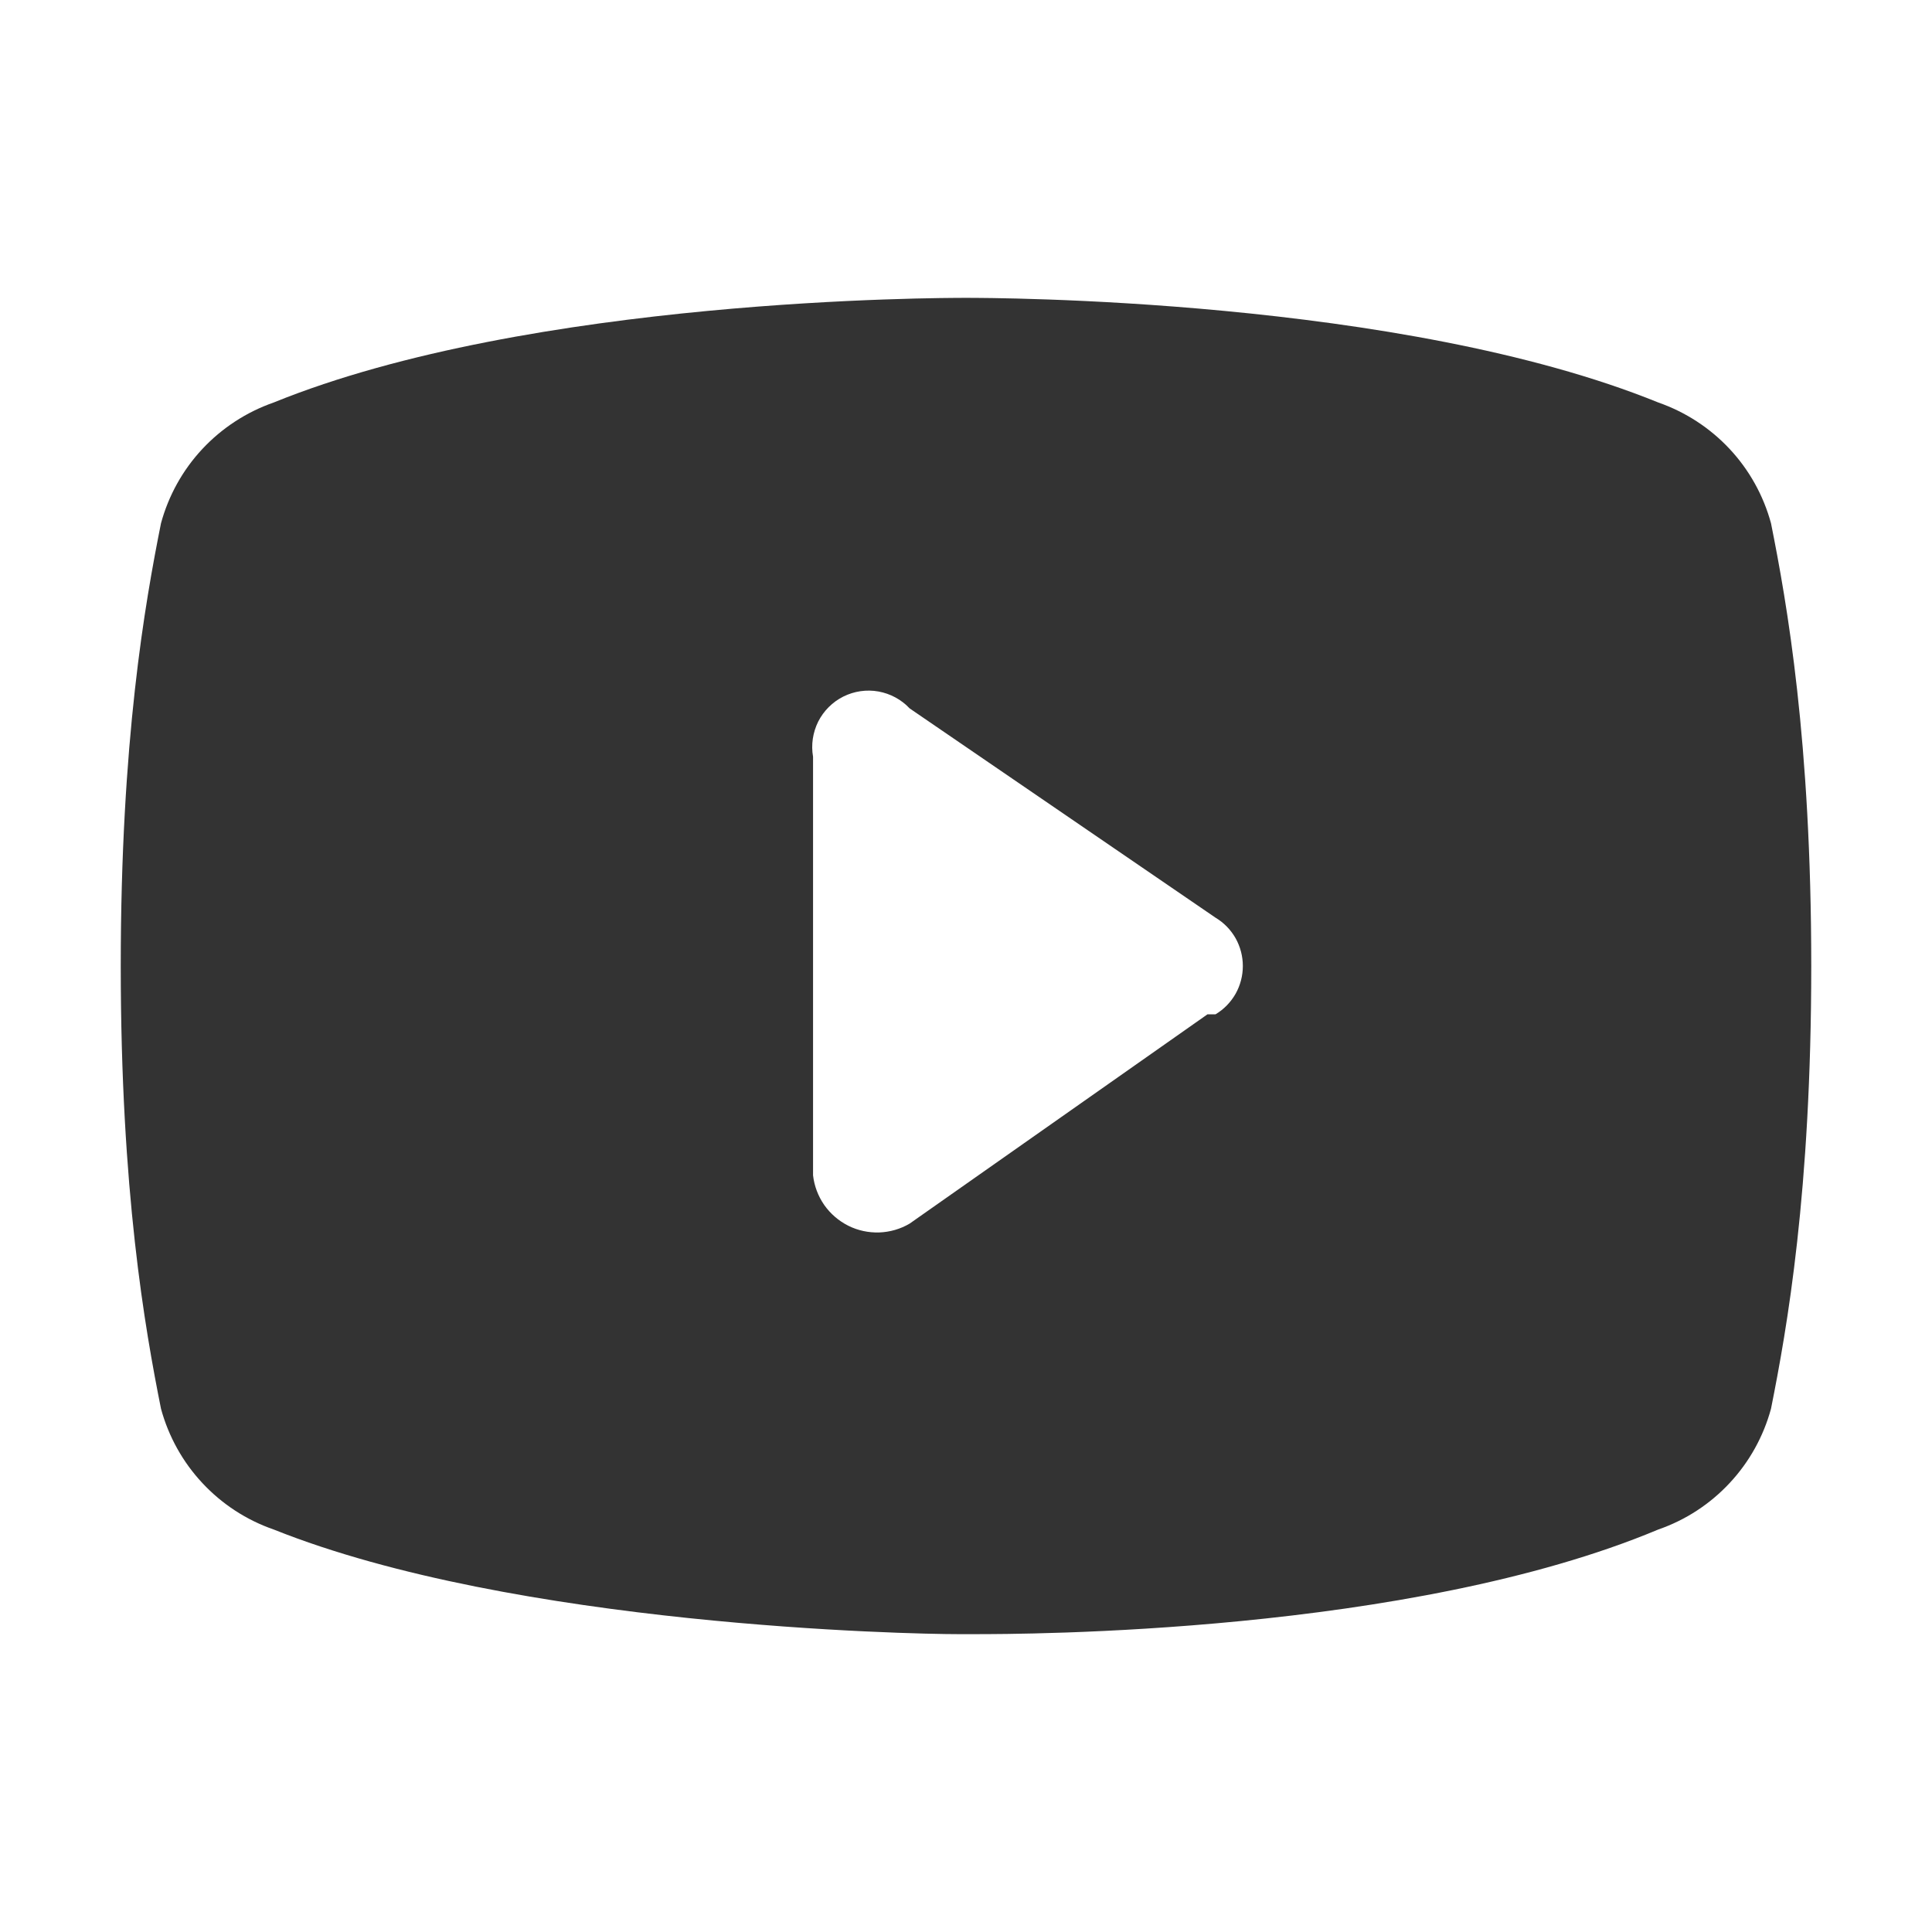 <svg width="24" height="24" viewBox="0 0 24 24" fill="none" xmlns="http://www.w3.org/2000/svg">
<g opacity="0.8">
<path d="M22 6.5C21.906 6.155 21.73 5.838 21.486 5.577C21.242 5.316 20.938 5.118 20.6 5C17.4 3.7 12.3 3.7 12 3.7C11.7 3.7 6.6 3.7 3.4 5C3.062 5.118 2.758 5.316 2.514 5.577C2.27 5.838 2.094 6.155 2 6.5C1.8 7.5 1.5 9.2 1.5 12C1.5 14.8 1.8 16.5 2 17.5C2.094 17.845 2.27 18.162 2.514 18.423C2.758 18.685 3.062 18.883 3.4 19C6.4 20.2 11.3 20.3 11.9 20.3H12.1C12.7 20.3 17.5 20.3 20.6 19C20.938 18.883 21.242 18.685 21.486 18.423C21.73 18.162 21.906 17.845 22 17.5C22.2 16.5 22.5 14.8 22.5 12C22.5 9.2 22.2 7.5 22 6.5ZM15 12.6L11.3 15.2C11.185 15.268 11.055 15.305 10.922 15.31C10.789 15.314 10.656 15.286 10.537 15.226C10.418 15.166 10.316 15.078 10.239 14.969C10.163 14.859 10.115 14.733 10.1 14.6V9.4C10.074 9.252 10.097 9.099 10.164 8.964C10.232 8.83 10.342 8.72 10.476 8.653C10.611 8.586 10.764 8.563 10.913 8.59C11.061 8.617 11.197 8.69 11.3 8.8L15.1 11.4C15.204 11.462 15.289 11.55 15.349 11.655C15.408 11.761 15.439 11.879 15.439 12C15.439 12.121 15.408 12.24 15.349 12.345C15.289 12.45 15.204 12.538 15.1 12.6H15Z" fill="black"/>
</g>
</svg>
